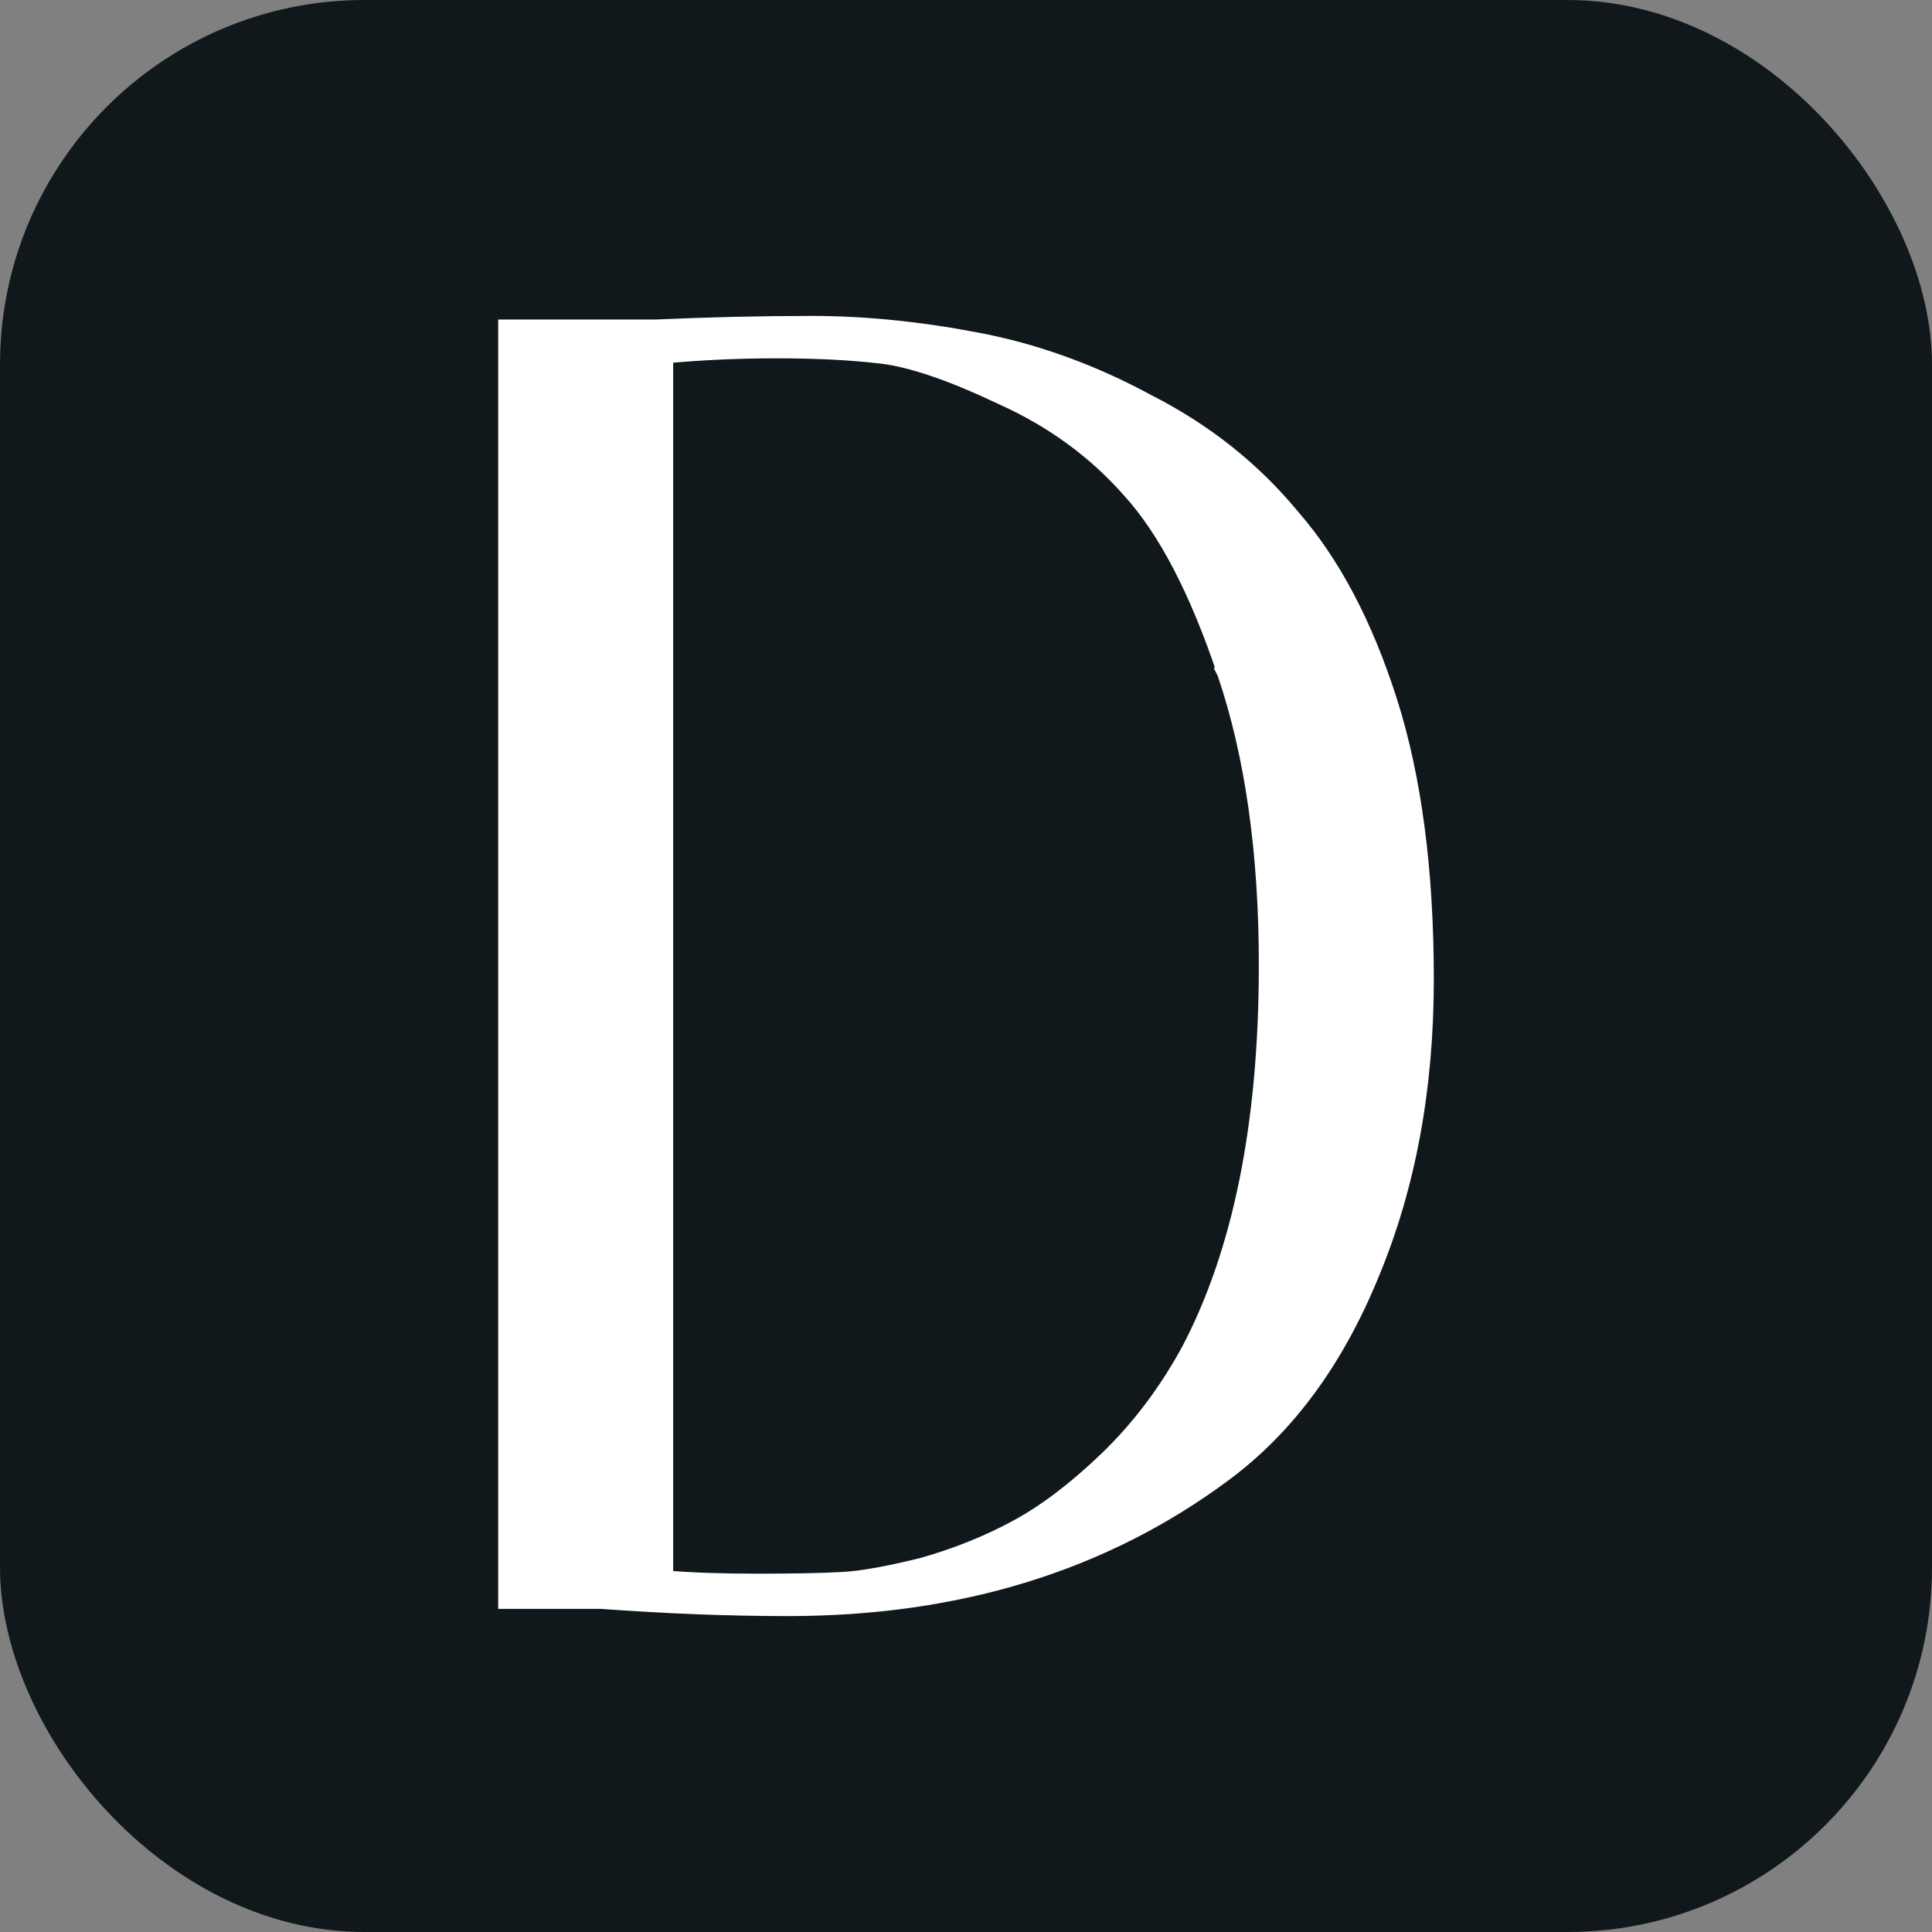 <svg xmlns="http://www.w3.org/2000/svg" fill="none" viewBox="0 0 318 318">
  <rect x="0" y="0" width="318" height="318" fill="#808080" stroke="none"/>
  <rect width="318" height="318" fill="#11181C" rx="60"/>
  <path fill="#fff" stroke="#fff" stroke-width="2" d="M83 262.809v1h15.903c10.766.794 21.037 1.191 30.814 1.191 28.074 0 52.095-7.4 72.012-22.241 10.331-7.674 18.399-18.656 24.231-32.887 6.033-14.436 9.04-30.654 9.04-48.638 0-17.941-1.999-33.241-6.023-45.878-4.012-12.596-9.344-22.753-16.027-30.428-6.461-7.848-14.433-14.182-23.903-19.005-9.244-5.007-18.701-8.418-28.367-10.225C151.263 53.901 142.236 53 133.602 53c-8.376 0-16.949.199-25.72.596H83v209.213Zm118.378-151.896.002.004c4.537 13.374 6.819 29.345 6.819 47.934 0 26.112-4.267 47.182-12.73 63.273-3.739 6.863-8.258 12.834-13.556 17.921-5.134 4.92-10.042 8.633-14.723 11.16-4.708 2.543-9.814 4.6-15.32 6.169-5.55 1.383-9.858 2.159-12.952 2.351-3.155.197-7.911.296-14.281.296-5.902 0-10.845-.171-14.836-.51V58.783c5.859-.536 11.9-.804 18.123-.804 6.546 0 12.281.296 17.212.886 4.817.576 11.373 2.804 19.71 6.762l.009.004.009.004c8.244 3.718 15.198 8.798 20.876 15.239l.005.006.006.007c5.841 6.405 11.065 16.383 15.627 30.026Z"/>
</svg>
